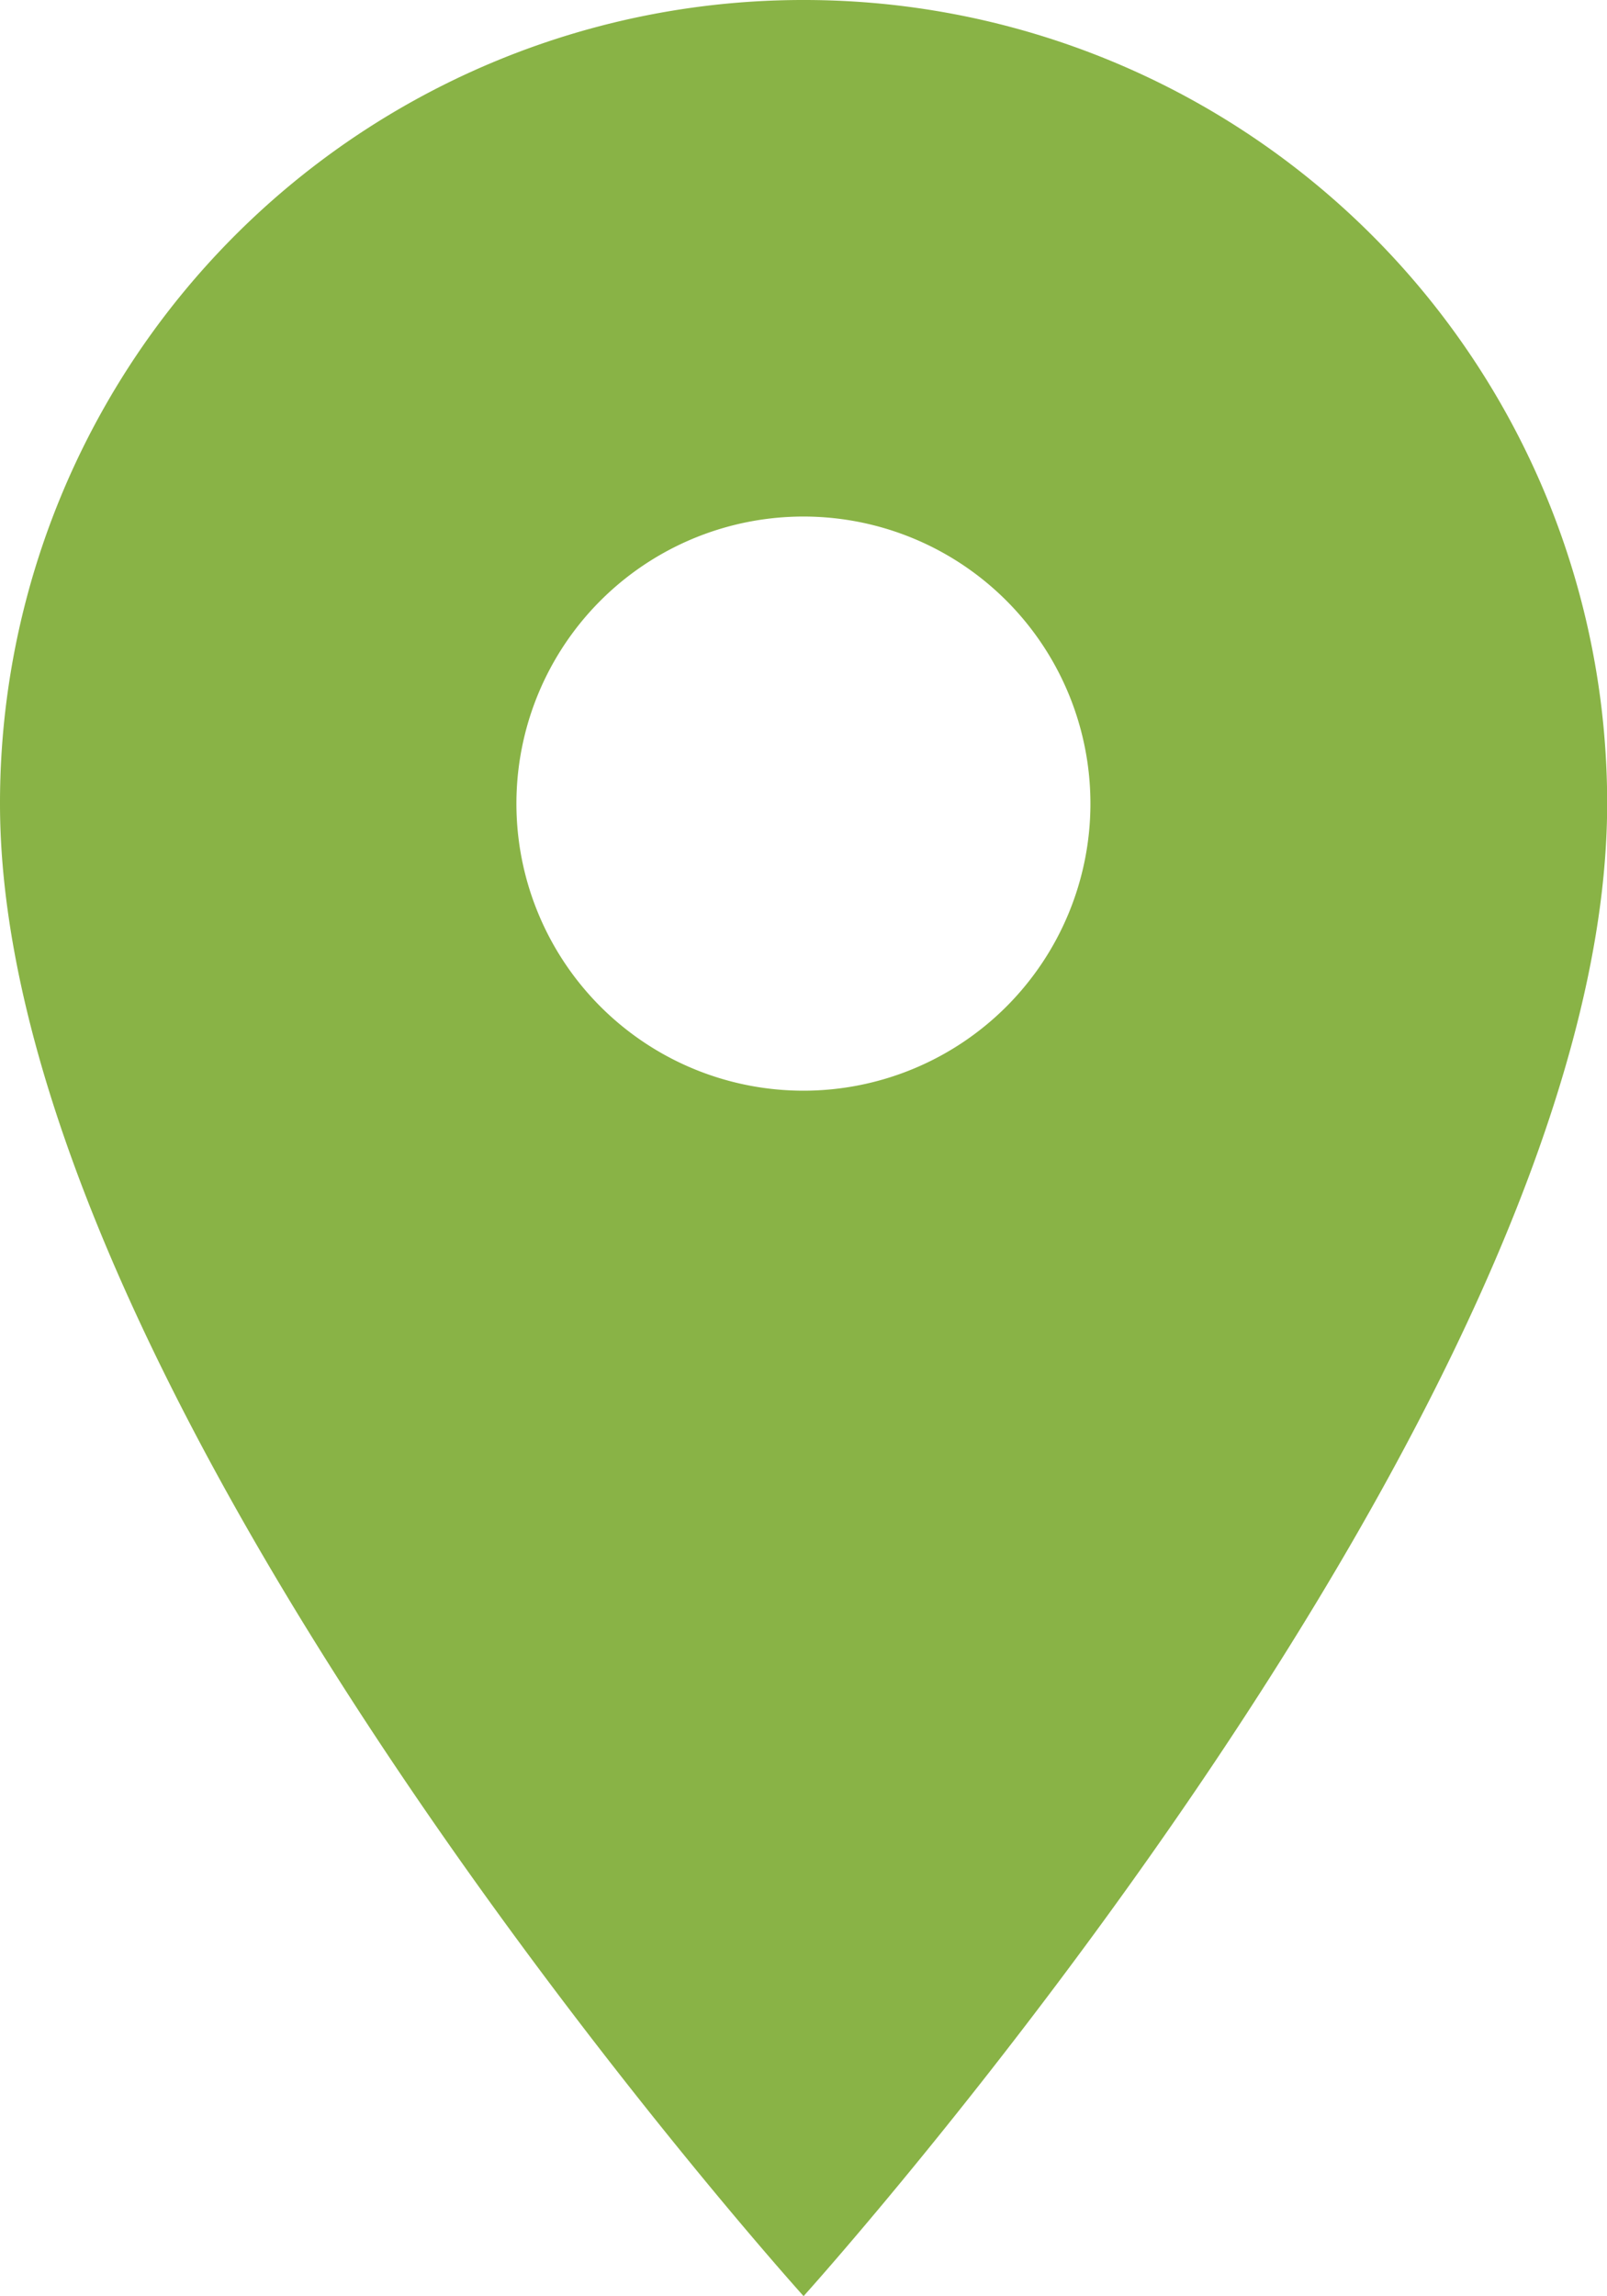 <svg xmlns="http://www.w3.org/2000/svg" width="10.241" height="14.63" viewBox="0 0 10.241 14.63">
  <path id="Icon_material-location-on" data-name="Icon material-location-on" d="M12.621,3A5.117,5.117,0,0,0,7.5,8.12c0,3.84,5.121,9.509,5.121,9.509s5.121-5.669,5.121-9.509A5.117,5.117,0,0,0,12.621,3Zm0,6.949A1.829,1.829,0,1,1,14.449,8.12,1.829,1.829,0,0,1,12.621,9.949Z" transform="translate(-7.5 -3)" fill="#89b346"/>
</svg>
